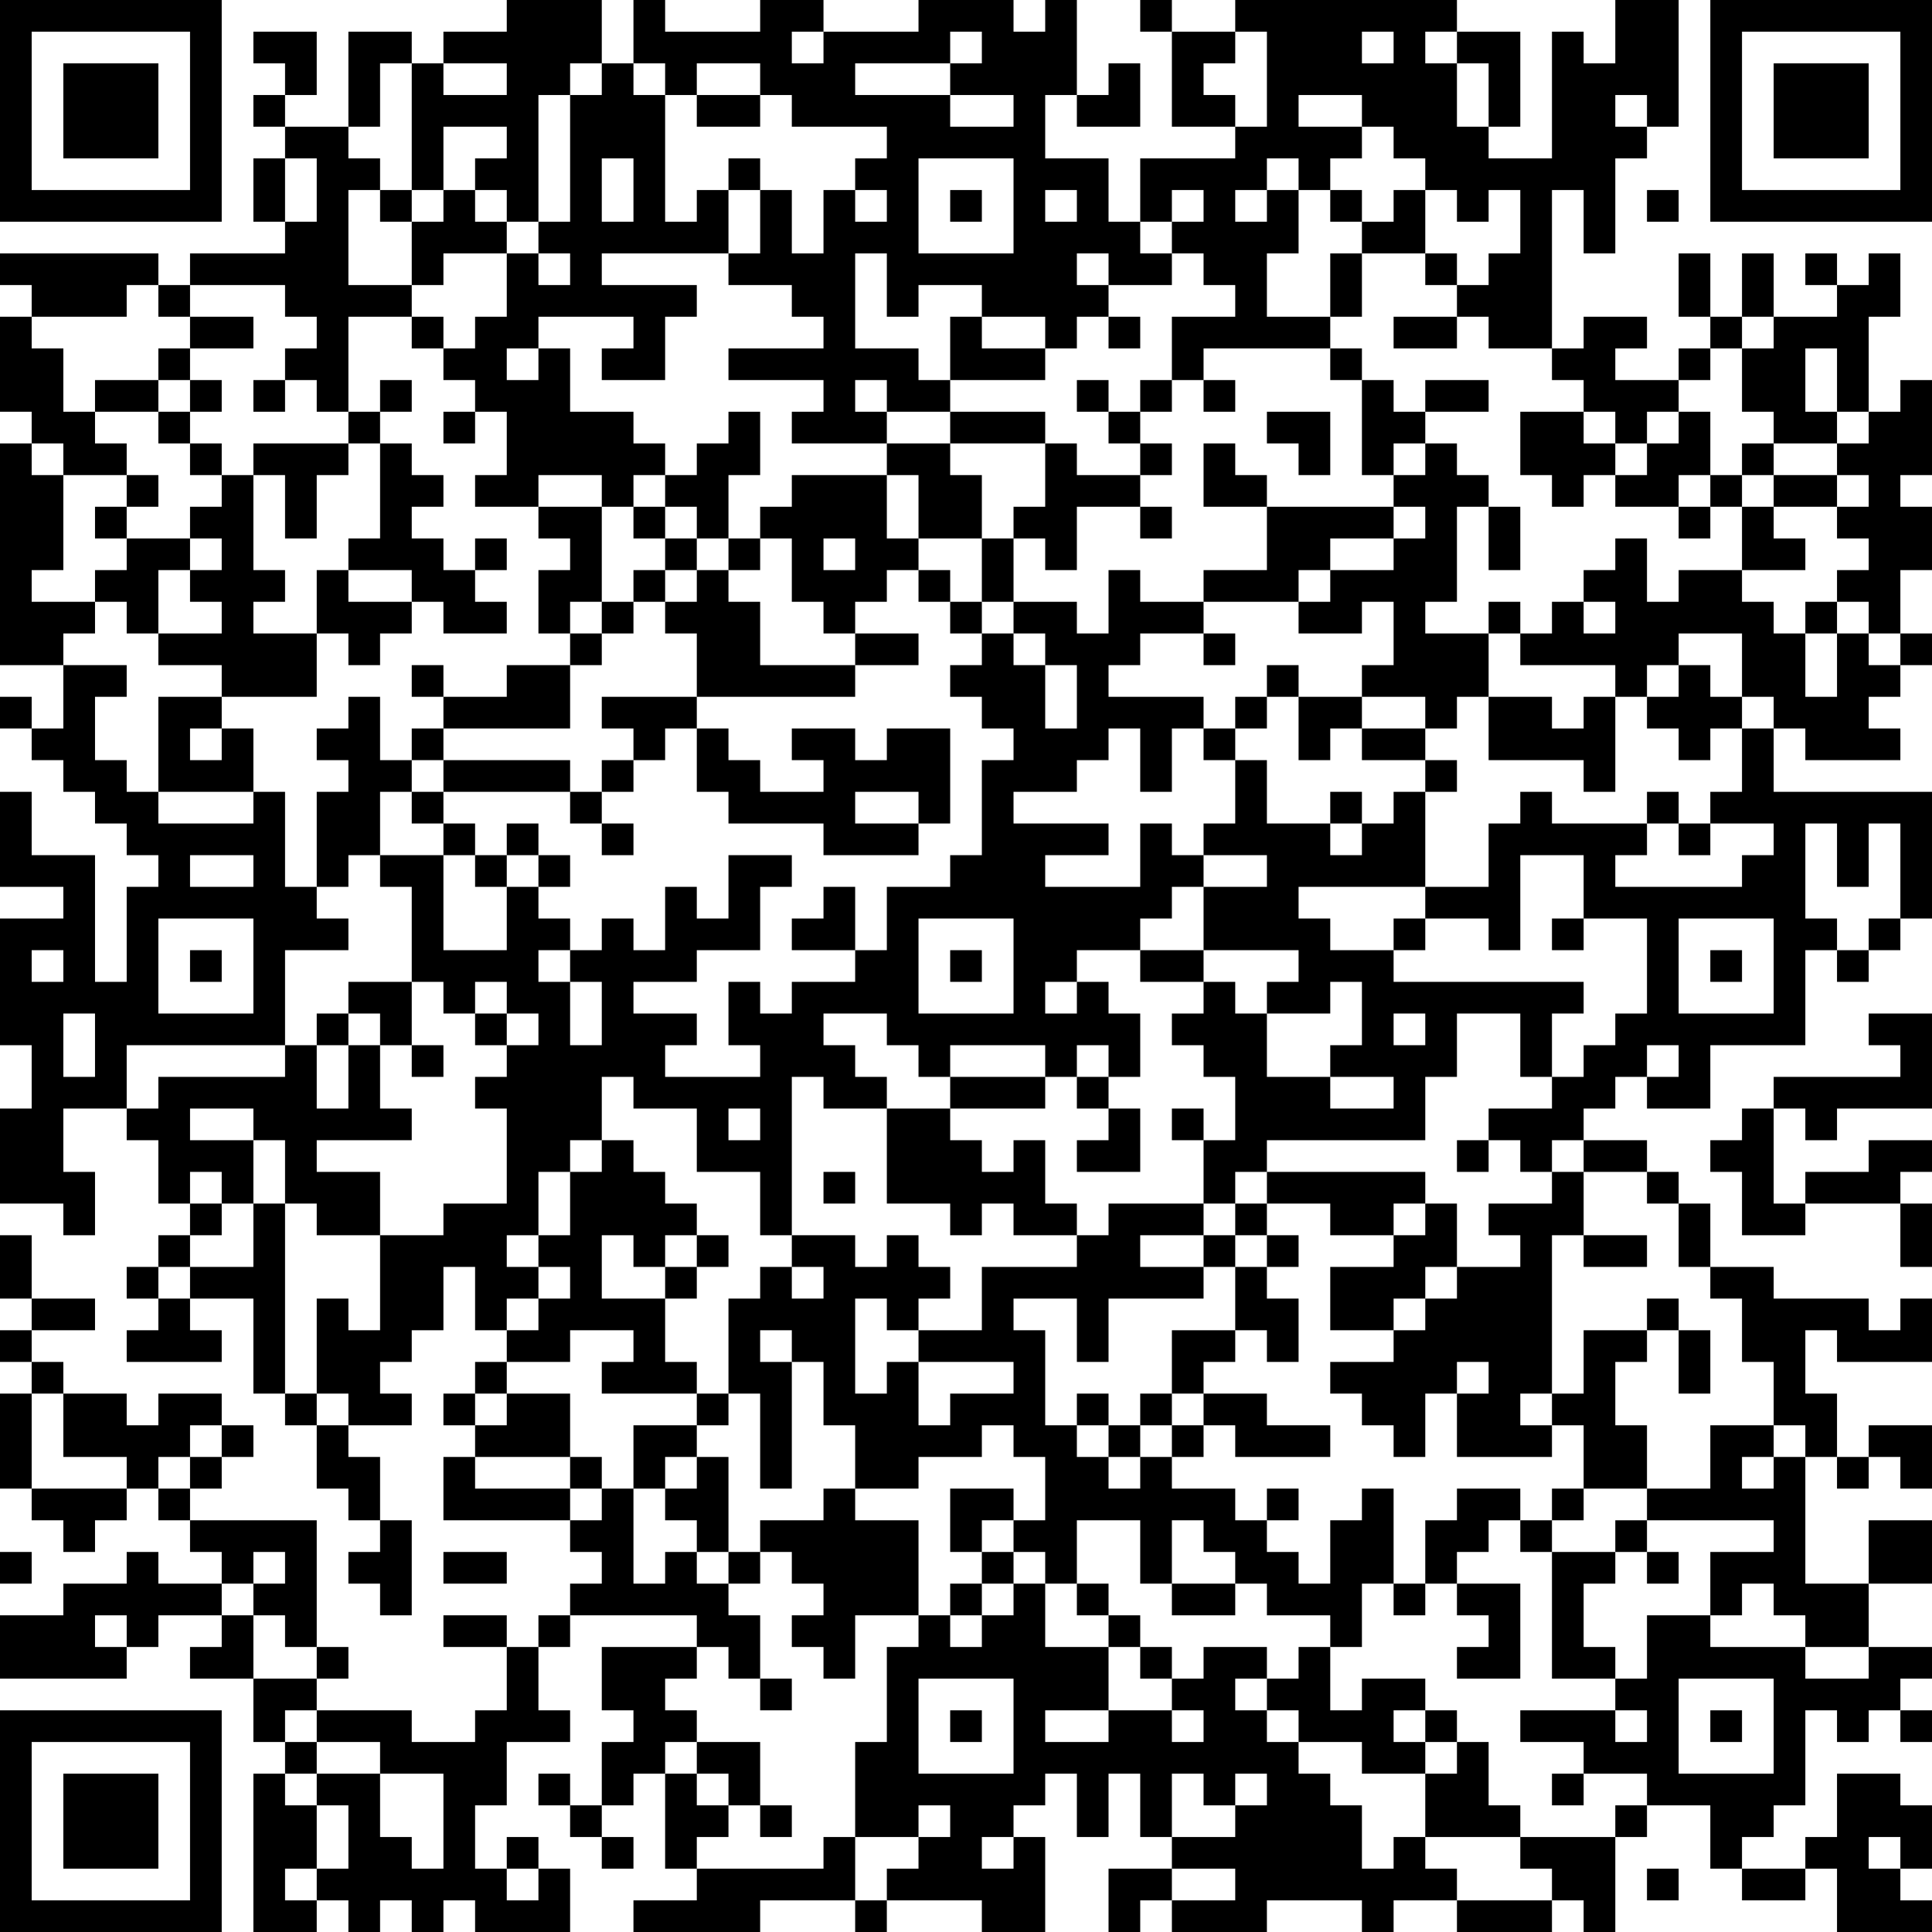 <?xml version="1.0" encoding="UTF-8"?>
<svg xmlns="http://www.w3.org/2000/svg" version="1.1" width="160" height="160" viewBox="0 0 160 160"><rect x="0" y="0" width="160" height="160" fill="#ffffff"/><g transform="scale(2.623)"><g transform="translate(0,0)"><path fill-rule="evenodd" d="M16 0L16 1L14 1L14 2L13 2L13 1L11 1L11 4L9 4L9 3L10 3L10 1L8 1L8 2L9 2L9 3L8 3L8 4L9 4L9 5L8 5L8 7L9 7L9 8L6 8L6 9L5 9L5 8L0 8L0 9L1 9L1 10L0 10L0 13L1 13L1 14L0 14L0 21L2 21L2 23L1 23L1 22L0 22L0 23L1 23L1 24L2 24L2 25L3 25L3 26L4 26L4 27L5 27L5 28L4 28L4 31L3 31L3 27L1 27L1 25L0 25L0 28L2 28L2 29L0 29L0 33L1 33L1 35L0 35L0 38L2 38L2 39L3 39L3 37L2 37L2 35L4 35L4 36L5 36L5 38L6 38L6 39L5 39L5 40L4 40L4 41L5 41L5 42L4 42L4 43L7 43L7 42L6 42L6 41L8 41L8 44L9 44L9 45L10 45L10 47L11 47L11 48L12 48L12 49L11 49L11 50L12 50L12 51L13 51L13 48L12 48L12 46L11 46L11 45L13 45L13 44L12 44L12 43L13 43L13 42L14 42L14 40L15 40L15 42L16 42L16 43L15 43L15 44L14 44L14 45L15 45L15 46L14 46L14 48L18 48L18 49L19 49L19 50L18 50L18 51L17 51L17 52L16 52L16 51L14 51L14 52L16 52L16 54L15 54L15 55L13 55L13 54L10 54L10 53L11 53L11 52L10 52L10 48L6 48L6 47L7 47L7 46L8 46L8 45L7 45L7 44L5 44L5 45L4 45L4 44L2 44L2 43L1 43L1 42L3 42L3 41L1 41L1 39L0 39L0 41L1 41L1 42L0 42L0 43L1 43L1 44L0 44L0 47L1 47L1 48L2 48L2 49L3 49L3 48L4 48L4 47L5 47L5 48L6 48L6 49L7 49L7 50L5 50L5 49L4 49L4 50L2 50L2 51L0 51L0 53L4 53L4 52L5 52L5 51L7 51L7 52L6 52L6 53L8 53L8 55L9 55L9 56L8 56L8 61L10 61L10 60L11 60L11 61L12 61L12 60L13 60L13 61L14 61L14 60L15 60L15 61L18 61L18 59L17 59L17 58L16 58L16 59L15 59L15 57L16 57L16 55L18 55L18 54L17 54L17 52L18 52L18 51L22 51L22 52L19 52L19 54L20 54L20 55L19 55L19 57L18 57L18 56L17 56L17 57L18 57L18 58L19 58L19 59L20 59L20 58L19 58L19 57L20 57L20 56L21 56L21 59L22 59L22 60L20 60L20 61L24 61L24 60L27 60L27 61L28 61L28 60L31 60L31 61L33 61L33 58L32 58L32 57L33 57L33 56L34 56L34 58L35 58L35 56L36 56L36 58L37 58L37 59L35 59L35 61L36 61L36 60L37 60L37 61L40 61L40 60L43 60L43 61L44 61L44 60L46 60L46 61L49 61L49 60L50 60L50 61L51 61L51 58L52 58L52 57L54 57L54 59L55 59L55 60L57 60L57 59L58 59L58 61L61 61L61 60L60 60L60 59L61 59L61 57L60 57L60 56L58 56L58 58L57 58L57 59L55 59L55 58L56 58L56 57L57 57L57 54L58 54L58 55L59 55L59 54L60 54L60 55L61 55L61 54L60 54L60 53L61 53L61 52L59 52L59 50L61 50L61 48L59 48L59 50L57 50L57 46L58 46L58 47L59 47L59 46L60 46L60 47L61 47L61 45L59 45L59 46L58 46L58 44L57 44L57 42L58 42L58 43L61 43L61 41L60 41L60 42L59 42L59 41L56 41L56 40L54 40L54 38L53 38L53 37L52 37L52 36L50 36L50 35L51 35L51 34L52 34L52 35L54 35L54 33L57 33L57 30L58 30L58 31L59 31L59 30L60 30L60 29L61 29L61 25L56 25L56 23L57 23L57 24L60 24L60 23L59 23L59 22L60 22L60 21L61 21L61 20L60 20L60 18L61 18L61 16L60 16L60 15L61 15L61 12L60 12L60 13L59 13L59 10L60 10L60 8L59 8L59 9L58 9L58 8L57 8L57 9L58 9L58 10L56 10L56 8L55 8L55 10L54 10L54 8L53 8L53 10L54 10L54 11L53 11L53 12L51 12L51 11L52 11L52 10L50 10L50 11L49 11L49 6L50 6L50 8L51 8L51 5L52 5L52 4L53 4L53 0L51 0L51 2L50 2L50 1L49 1L49 5L47 5L47 4L48 4L48 1L46 1L46 0L39 0L39 1L37 1L37 0L36 0L36 1L37 1L37 4L39 4L39 5L36 5L36 7L35 7L35 5L33 5L33 3L34 3L34 4L36 4L36 2L35 2L35 3L34 3L34 0L33 0L33 1L32 1L32 0L29 0L29 1L26 1L26 0L24 0L24 1L21 1L21 0L20 0L20 2L19 2L19 0ZM25 1L25 2L26 2L26 1ZM30 1L30 2L27 2L27 3L30 3L30 4L32 4L32 3L30 3L30 2L31 2L31 1ZM39 1L39 2L38 2L38 3L39 3L39 4L40 4L40 1ZM43 1L43 2L44 2L44 1ZM45 1L45 2L46 2L46 4L47 4L47 2L46 2L46 1ZM12 2L12 4L11 4L11 5L12 5L12 6L11 6L11 9L13 9L13 10L11 10L11 13L10 13L10 12L9 12L9 11L10 11L10 10L9 10L9 9L6 9L6 10L5 10L5 9L4 9L4 10L1 10L1 11L2 11L2 13L3 13L3 14L4 14L4 15L2 15L2 14L1 14L1 15L2 15L2 18L1 18L1 19L3 19L3 20L2 20L2 21L4 21L4 22L3 22L3 24L4 24L4 25L5 25L5 26L8 26L8 25L9 25L9 28L10 28L10 29L11 29L11 30L9 30L9 33L4 33L4 35L5 35L5 34L9 34L9 33L10 33L10 35L11 35L11 33L12 33L12 35L13 35L13 36L10 36L10 37L12 37L12 39L10 39L10 38L9 38L9 36L8 36L8 35L6 35L6 36L8 36L8 38L7 38L7 37L6 37L6 38L7 38L7 39L6 39L6 40L5 40L5 41L6 41L6 40L8 40L8 38L9 38L9 44L10 44L10 45L11 45L11 44L10 44L10 41L11 41L11 42L12 42L12 39L14 39L14 38L16 38L16 35L15 35L15 34L16 34L16 33L17 33L17 32L16 32L16 31L15 31L15 32L14 32L14 31L13 31L13 28L12 28L12 27L14 27L14 30L16 30L16 28L17 28L17 29L18 29L18 30L17 30L17 31L18 31L18 33L19 33L19 31L18 31L18 30L19 30L19 29L20 29L20 30L21 30L21 28L22 28L22 29L23 29L23 27L25 27L25 28L24 28L24 30L22 30L22 31L20 31L20 32L22 32L22 33L21 33L21 34L24 34L24 33L23 33L23 31L24 31L24 32L25 32L25 31L27 31L27 30L28 30L28 28L30 28L30 27L31 27L31 24L32 24L32 23L31 23L31 22L30 22L30 21L31 21L31 20L32 20L32 21L33 21L33 23L34 23L34 21L33 21L33 20L32 20L32 19L34 19L34 20L35 20L35 18L36 18L36 19L38 19L38 20L36 20L36 21L35 21L35 22L38 22L38 23L37 23L37 25L36 25L36 23L35 23L35 24L34 24L34 25L32 25L32 26L35 26L35 27L33 27L33 28L36 28L36 26L37 26L37 27L38 27L38 28L37 28L37 29L36 29L36 30L34 30L34 31L33 31L33 32L34 32L34 31L35 31L35 32L36 32L36 34L35 34L35 33L34 33L34 34L33 34L33 33L30 33L30 34L29 34L29 33L28 33L28 32L26 32L26 33L27 33L27 34L28 34L28 35L26 35L26 34L25 34L25 39L24 39L24 37L22 37L22 35L20 35L20 34L19 34L19 36L18 36L18 37L17 37L17 39L16 39L16 40L17 40L17 41L16 41L16 42L17 42L17 41L18 41L18 40L17 40L17 39L18 39L18 37L19 37L19 36L20 36L20 37L21 37L21 38L22 38L22 39L21 39L21 40L20 40L20 39L19 39L19 41L21 41L21 43L22 43L22 44L19 44L19 43L20 43L20 42L18 42L18 43L16 43L16 44L15 44L15 45L16 45L16 44L18 44L18 46L15 46L15 47L18 47L18 48L19 48L19 47L20 47L20 50L21 50L21 49L22 49L22 50L23 50L23 51L24 51L24 53L23 53L23 52L22 52L22 53L21 53L21 54L22 54L22 55L21 55L21 56L22 56L22 57L23 57L23 58L22 58L22 59L26 59L26 58L27 58L27 60L28 60L28 59L29 59L29 58L30 58L30 57L29 57L29 58L27 58L27 55L28 55L28 52L29 52L29 51L30 51L30 52L31 52L31 51L32 51L32 50L33 50L33 52L35 52L35 54L33 54L33 55L35 55L35 54L37 54L37 55L38 55L38 54L37 54L37 53L38 53L38 52L40 52L40 53L39 53L39 54L40 54L40 55L41 55L41 56L42 56L42 57L43 57L43 59L44 59L44 58L45 58L45 59L46 59L46 60L49 60L49 59L48 59L48 58L51 58L51 57L52 57L52 56L50 56L50 55L48 55L48 54L51 54L51 55L52 55L52 54L51 54L51 53L52 53L52 51L54 51L54 52L57 52L57 53L59 53L59 52L57 52L57 51L56 51L56 50L55 50L55 51L54 51L54 49L56 49L56 48L52 48L52 47L54 47L54 45L56 45L56 46L55 46L55 47L56 47L56 46L57 46L57 45L56 45L56 43L55 43L55 41L54 41L54 40L53 40L53 38L52 38L52 37L50 37L50 36L49 36L49 37L48 37L48 36L47 36L47 35L49 35L49 34L50 34L50 33L51 33L51 32L52 32L52 29L50 29L50 27L48 27L48 30L47 30L47 29L45 29L45 28L47 28L47 26L48 26L48 25L49 25L49 26L52 26L52 27L51 27L51 28L55 28L55 27L56 27L56 26L54 26L54 25L55 25L55 23L56 23L56 22L55 22L55 20L53 20L53 21L52 21L52 22L51 22L51 21L48 21L48 20L49 20L49 19L50 19L50 20L51 20L51 19L50 19L50 18L51 18L51 17L52 17L52 19L53 19L53 18L55 18L55 19L56 19L56 20L57 20L57 22L58 22L58 20L59 20L59 21L60 21L60 20L59 20L59 19L58 19L58 18L59 18L59 17L58 17L58 16L59 16L59 15L58 15L58 14L59 14L59 13L58 13L58 11L57 11L57 13L58 13L58 14L56 14L56 13L55 13L55 11L56 11L56 10L55 10L55 11L54 11L54 12L53 12L53 13L52 13L52 14L51 14L51 13L50 13L50 12L49 12L49 11L47 11L47 10L46 10L46 9L47 9L47 8L48 8L48 6L47 6L47 7L46 7L46 6L45 6L45 5L44 5L44 4L43 4L43 3L41 3L41 4L43 4L43 5L42 5L42 6L41 6L41 5L40 5L40 6L39 6L39 7L40 7L40 6L41 6L41 8L40 8L40 10L42 10L42 11L38 11L38 12L37 12L37 10L39 10L39 9L38 9L38 8L37 8L37 7L38 7L38 6L37 6L37 7L36 7L36 8L37 8L37 9L35 9L35 8L34 8L34 9L35 9L35 10L34 10L34 11L33 11L33 10L31 10L31 9L29 9L29 10L28 10L28 8L27 8L27 11L29 11L29 12L30 12L30 13L28 13L28 12L27 12L27 13L28 13L28 14L25 14L25 13L26 13L26 12L23 12L23 11L26 11L26 10L25 10L25 9L23 9L23 8L24 8L24 6L25 6L25 8L26 8L26 6L27 6L27 7L28 7L28 6L27 6L27 5L28 5L28 4L25 4L25 3L24 3L24 2L22 2L22 3L21 3L21 2L20 2L20 3L21 3L21 7L22 7L22 6L23 6L23 8L19 8L19 9L22 9L22 10L21 10L21 12L19 12L19 11L20 11L20 10L17 10L17 11L16 11L16 12L17 12L17 11L18 11L18 13L20 13L20 14L21 14L21 15L20 15L20 16L19 16L19 15L17 15L17 16L15 16L15 15L16 15L16 13L15 13L15 12L14 12L14 11L15 11L15 10L16 10L16 8L17 8L17 9L18 9L18 8L17 8L17 7L18 7L18 3L19 3L19 2L18 2L18 3L17 3L17 7L16 7L16 6L15 6L15 5L16 5L16 4L14 4L14 6L13 6L13 2ZM14 2L14 3L16 3L16 2ZM22 3L22 4L24 4L24 3ZM51 3L51 4L52 4L52 3ZM9 5L9 7L10 7L10 5ZM19 5L19 7L20 7L20 5ZM23 5L23 6L24 6L24 5ZM29 5L29 8L32 8L32 5ZM12 6L12 7L13 7L13 9L14 9L14 8L16 8L16 7L15 7L15 6L14 6L14 7L13 7L13 6ZM30 6L30 7L31 7L31 6ZM33 6L33 7L34 7L34 6ZM42 6L42 7L43 7L43 8L42 8L42 10L43 10L43 8L45 8L45 9L46 9L46 8L45 8L45 6L44 6L44 7L43 7L43 6ZM52 6L52 7L53 7L53 6ZM6 10L6 11L5 11L5 12L3 12L3 13L5 13L5 14L6 14L6 15L7 15L7 16L6 16L6 17L4 17L4 16L5 16L5 15L4 15L4 16L3 16L3 17L4 17L4 18L3 18L3 19L4 19L4 20L5 20L5 21L7 21L7 22L5 22L5 25L8 25L8 23L7 23L7 22L10 22L10 20L11 20L11 21L12 21L12 20L13 20L13 19L14 19L14 20L16 20L16 19L15 19L15 18L16 18L16 17L15 17L15 18L14 18L14 17L13 17L13 16L14 16L14 15L13 15L13 14L12 14L12 13L13 13L13 12L12 12L12 13L11 13L11 14L8 14L8 15L7 15L7 14L6 14L6 13L7 13L7 12L6 12L6 11L8 11L8 10ZM13 10L13 11L14 11L14 10ZM30 10L30 12L33 12L33 11L31 11L31 10ZM35 10L35 11L36 11L36 10ZM44 10L44 11L46 11L46 10ZM42 11L42 12L43 12L43 15L44 15L44 16L40 16L40 15L39 15L39 14L38 14L38 16L40 16L40 18L38 18L38 19L41 19L41 20L43 20L43 19L44 19L44 21L43 21L43 22L41 22L41 21L40 21L40 22L39 22L39 23L38 23L38 24L39 24L39 26L38 26L38 27L40 27L40 28L38 28L38 30L36 30L36 31L38 31L38 32L37 32L37 33L38 33L38 34L39 34L39 36L38 36L38 35L37 35L37 36L38 36L38 38L35 38L35 39L34 39L34 38L33 38L33 36L32 36L32 37L31 37L31 36L30 36L30 35L33 35L33 34L30 34L30 35L28 35L28 38L30 38L30 39L31 39L31 38L32 38L32 39L34 39L34 40L31 40L31 42L29 42L29 41L30 41L30 40L29 40L29 39L28 39L28 40L27 40L27 39L25 39L25 40L24 40L24 41L23 41L23 44L22 44L22 45L20 45L20 47L21 47L21 48L22 48L22 49L23 49L23 50L24 50L24 49L25 49L25 50L26 50L26 51L25 51L25 52L26 52L26 53L27 53L27 51L29 51L29 48L27 48L27 47L29 47L29 46L31 46L31 45L32 45L32 46L33 46L33 48L32 48L32 47L30 47L30 49L31 49L31 50L30 50L30 51L31 51L31 50L32 50L32 49L33 49L33 50L34 50L34 51L35 51L35 52L36 52L36 53L37 53L37 52L36 52L36 51L35 51L35 50L34 50L34 48L36 48L36 50L37 50L37 51L39 51L39 50L40 50L40 51L42 51L42 52L41 52L41 53L40 53L40 54L41 54L41 55L43 55L43 56L45 56L45 58L48 58L48 57L47 57L47 55L46 55L46 54L45 54L45 53L43 53L43 54L42 54L42 52L43 52L43 50L44 50L44 51L45 51L45 50L46 50L46 51L47 51L47 52L46 52L46 53L48 53L48 50L46 50L46 49L47 49L47 48L48 48L48 49L49 49L49 53L51 53L51 52L50 52L50 50L51 50L51 49L52 49L52 50L53 50L53 49L52 49L52 48L51 48L51 49L49 49L49 48L50 48L50 47L52 47L52 45L51 45L51 43L52 43L52 42L53 42L53 44L54 44L54 42L53 42L53 41L52 41L52 42L50 42L50 44L49 44L49 39L50 39L50 40L52 40L52 39L50 39L50 37L49 37L49 38L47 38L47 39L48 39L48 40L46 40L46 38L45 38L45 37L40 37L40 36L45 36L45 34L46 34L46 32L48 32L48 34L49 34L49 32L50 32L50 31L44 31L44 30L45 30L45 29L44 29L44 30L42 30L42 29L41 29L41 28L45 28L45 25L46 25L46 24L45 24L45 23L46 23L46 22L47 22L47 24L50 24L50 25L51 25L51 22L50 22L50 23L49 23L49 22L47 22L47 20L48 20L48 19L47 19L47 20L45 20L45 19L46 19L46 16L47 16L47 18L48 18L48 16L47 16L47 15L46 15L46 14L45 14L45 13L47 13L47 12L45 12L45 13L44 13L44 12L43 12L43 11ZM5 12L5 13L6 13L6 12ZM8 12L8 13L9 13L9 12ZM34 12L34 13L35 13L35 14L36 14L36 15L34 15L34 14L33 14L33 13L30 13L30 14L28 14L28 15L25 15L25 16L24 16L24 17L23 17L23 15L24 15L24 13L23 13L23 14L22 14L22 15L21 15L21 16L20 16L20 17L21 17L21 18L20 18L20 19L19 19L19 16L17 16L17 17L18 17L18 18L17 18L17 20L18 20L18 21L16 21L16 22L14 22L14 21L13 21L13 22L14 22L14 23L13 23L13 24L12 24L12 22L11 22L11 23L10 23L10 24L11 24L11 25L10 25L10 28L11 28L11 27L12 27L12 25L13 25L13 26L14 26L14 27L15 27L15 28L16 28L16 27L17 27L17 28L18 28L18 27L17 27L17 26L16 26L16 27L15 27L15 26L14 26L14 25L18 25L18 26L19 26L19 27L20 27L20 26L19 26L19 25L20 25L20 24L21 24L21 23L22 23L22 25L23 25L23 26L26 26L26 27L29 27L29 26L30 26L30 23L28 23L28 24L27 24L27 23L25 23L25 24L26 24L26 25L24 25L24 24L23 24L23 23L22 23L22 22L27 22L27 21L29 21L29 20L27 20L27 19L28 19L28 18L29 18L29 19L30 19L30 20L31 20L31 19L32 19L32 17L33 17L33 18L34 18L34 16L36 16L36 17L37 17L37 16L36 16L36 15L37 15L37 14L36 14L36 13L37 13L37 12L36 12L36 13L35 13L35 12ZM38 12L38 13L39 13L39 12ZM14 13L14 14L15 14L15 13ZM40 13L40 14L41 14L41 15L42 15L42 13ZM48 13L48 15L49 15L49 16L50 16L50 15L51 15L51 16L53 16L53 17L54 17L54 16L55 16L55 18L57 18L57 17L56 17L56 16L58 16L58 15L56 15L56 14L55 14L55 15L54 15L54 13L53 13L53 14L52 14L52 15L51 15L51 14L50 14L50 13ZM11 14L11 15L10 15L10 17L9 17L9 15L8 15L8 18L9 18L9 19L8 19L8 20L10 20L10 18L11 18L11 19L13 19L13 18L11 18L11 17L12 17L12 14ZM30 14L30 15L31 15L31 17L29 17L29 15L28 15L28 17L29 17L29 18L30 18L30 19L31 19L31 17L32 17L32 16L33 16L33 14ZM44 14L44 15L45 15L45 14ZM53 15L53 16L54 16L54 15ZM55 15L55 16L56 16L56 15ZM21 16L21 17L22 17L22 18L21 18L21 19L20 19L20 20L19 20L19 19L18 19L18 20L19 20L19 21L18 21L18 23L14 23L14 24L13 24L13 25L14 25L14 24L18 24L18 25L19 25L19 24L20 24L20 23L19 23L19 22L22 22L22 20L21 20L21 19L22 19L22 18L23 18L23 19L24 19L24 21L27 21L27 20L26 20L26 19L25 19L25 17L24 17L24 18L23 18L23 17L22 17L22 16ZM44 16L44 17L42 17L42 18L41 18L41 19L42 19L42 18L44 18L44 17L45 17L45 16ZM6 17L6 18L5 18L5 20L7 20L7 19L6 19L6 18L7 18L7 17ZM26 17L26 18L27 18L27 17ZM57 19L57 20L58 20L58 19ZM38 20L38 21L39 21L39 20ZM53 21L53 22L52 22L52 23L53 23L53 24L54 24L54 23L55 23L55 22L54 22L54 21ZM40 22L40 23L39 23L39 24L40 24L40 26L42 26L42 27L43 27L43 26L44 26L44 25L45 25L45 24L43 24L43 23L45 23L45 22L43 22L43 23L42 23L42 24L41 24L41 22ZM6 23L6 24L7 24L7 23ZM27 25L27 26L29 26L29 25ZM42 25L42 26L43 26L43 25ZM52 25L52 26L53 26L53 27L54 27L54 26L53 26L53 25ZM57 26L57 29L58 29L58 30L59 30L59 29L60 29L60 26L59 26L59 28L58 28L58 26ZM6 27L6 28L8 28L8 27ZM26 28L26 29L25 29L25 30L27 30L27 28ZM5 29L5 32L8 32L8 29ZM29 29L29 32L32 32L32 29ZM49 29L49 30L50 30L50 29ZM53 29L53 32L56 32L56 29ZM1 30L1 31L2 31L2 30ZM6 30L6 31L7 31L7 30ZM30 30L30 31L31 31L31 30ZM38 30L38 31L39 31L39 32L40 32L40 34L42 34L42 35L44 35L44 34L42 34L42 33L43 33L43 31L42 31L42 32L40 32L40 31L41 31L41 30ZM54 30L54 31L55 31L55 30ZM11 31L11 32L10 32L10 33L11 33L11 32L12 32L12 33L13 33L13 34L14 34L14 33L13 33L13 31ZM2 32L2 34L3 34L3 32ZM15 32L15 33L16 33L16 32ZM44 32L44 33L45 33L45 32ZM59 32L59 33L60 33L60 34L56 34L56 35L55 35L55 36L54 36L54 37L55 37L55 39L57 39L57 38L60 38L60 40L61 40L61 38L60 38L60 37L61 37L61 36L59 36L59 37L57 37L57 38L56 38L56 35L57 35L57 36L58 36L58 35L61 35L61 32ZM52 33L52 34L53 34L53 33ZM34 34L34 35L35 35L35 36L34 36L34 37L36 37L36 35L35 35L35 34ZM23 35L23 36L24 36L24 35ZM46 36L46 37L47 37L47 36ZM26 37L26 38L27 38L27 37ZM39 37L39 38L38 38L38 39L36 39L36 40L38 40L38 41L35 41L35 43L34 43L34 41L32 41L32 42L33 42L33 45L34 45L34 46L35 46L35 47L36 47L36 46L37 46L37 47L39 47L39 48L40 48L40 49L41 49L41 50L42 50L42 48L43 48L43 47L44 47L44 50L45 50L45 48L46 48L46 47L48 47L48 48L49 48L49 47L50 47L50 45L49 45L49 44L48 44L48 45L49 45L49 46L46 46L46 44L47 44L47 43L46 43L46 44L45 44L45 46L44 46L44 45L43 45L43 44L42 44L42 43L44 43L44 42L45 42L45 41L46 41L46 40L45 40L45 41L44 41L44 42L42 42L42 40L44 40L44 39L45 39L45 38L44 38L44 39L42 39L42 38L40 38L40 37ZM39 38L39 39L38 39L38 40L39 40L39 42L37 42L37 44L36 44L36 45L35 45L35 44L34 44L34 45L35 45L35 46L36 46L36 45L37 45L37 46L38 46L38 45L39 45L39 46L42 46L42 45L40 45L40 44L38 44L38 43L39 43L39 42L40 42L40 43L41 43L41 41L40 41L40 40L41 40L41 39L40 39L40 38ZM22 39L22 40L21 40L21 41L22 41L22 40L23 40L23 39ZM39 39L39 40L40 40L40 39ZM25 40L25 41L26 41L26 40ZM27 41L27 44L28 44L28 43L29 43L29 45L30 45L30 44L32 44L32 43L29 43L29 42L28 42L28 41ZM24 42L24 43L25 43L25 47L24 47L24 44L23 44L23 45L22 45L22 46L21 46L21 47L22 47L22 46L23 46L23 49L24 49L24 48L26 48L26 47L27 47L27 45L26 45L26 43L25 43L25 42ZM1 44L1 47L4 47L4 46L2 46L2 44ZM37 44L37 45L38 45L38 44ZM6 45L6 46L5 46L5 47L6 47L6 46L7 46L7 45ZM18 46L18 47L19 47L19 46ZM40 47L40 48L41 48L41 47ZM31 48L31 49L32 49L32 48ZM37 48L37 50L39 50L39 49L38 49L38 48ZM0 49L0 50L1 50L1 49ZM8 49L8 50L7 50L7 51L8 51L8 53L10 53L10 52L9 52L9 51L8 51L8 50L9 50L9 49ZM14 49L14 50L16 50L16 49ZM3 51L3 52L4 52L4 51ZM24 53L24 54L25 54L25 53ZM29 53L29 56L32 56L32 53ZM53 53L53 56L56 56L56 53ZM9 54L9 55L10 55L10 56L9 56L9 57L10 57L10 59L9 59L9 60L10 60L10 59L11 59L11 57L10 57L10 56L12 56L12 58L13 58L13 59L14 59L14 56L12 56L12 55L10 55L10 54ZM30 54L30 55L31 55L31 54ZM44 54L44 55L45 55L45 56L46 56L46 55L45 55L45 54ZM54 54L54 55L55 55L55 54ZM22 55L22 56L23 56L23 57L24 57L24 58L25 58L25 57L24 57L24 55ZM37 56L37 58L39 58L39 57L40 57L40 56L39 56L39 57L38 57L38 56ZM49 56L49 57L50 57L50 56ZM31 58L31 59L32 59L32 58ZM59 58L59 59L60 59L60 58ZM16 59L16 60L17 60L17 59ZM37 59L37 60L39 60L39 59ZM52 59L52 60L53 60L53 59ZM0 0L0 7L7 7L7 0ZM1 1L1 6L6 6L6 1ZM2 2L2 5L5 5L5 2ZM54 0L54 7L61 7L61 0ZM55 1L55 6L60 6L60 1ZM56 2L56 5L59 5L59 2ZM0 54L0 61L7 61L7 54ZM1 55L1 60L6 60L6 55ZM2 56L2 59L5 59L5 56Z" fill="#000000"/></g></g></svg>
